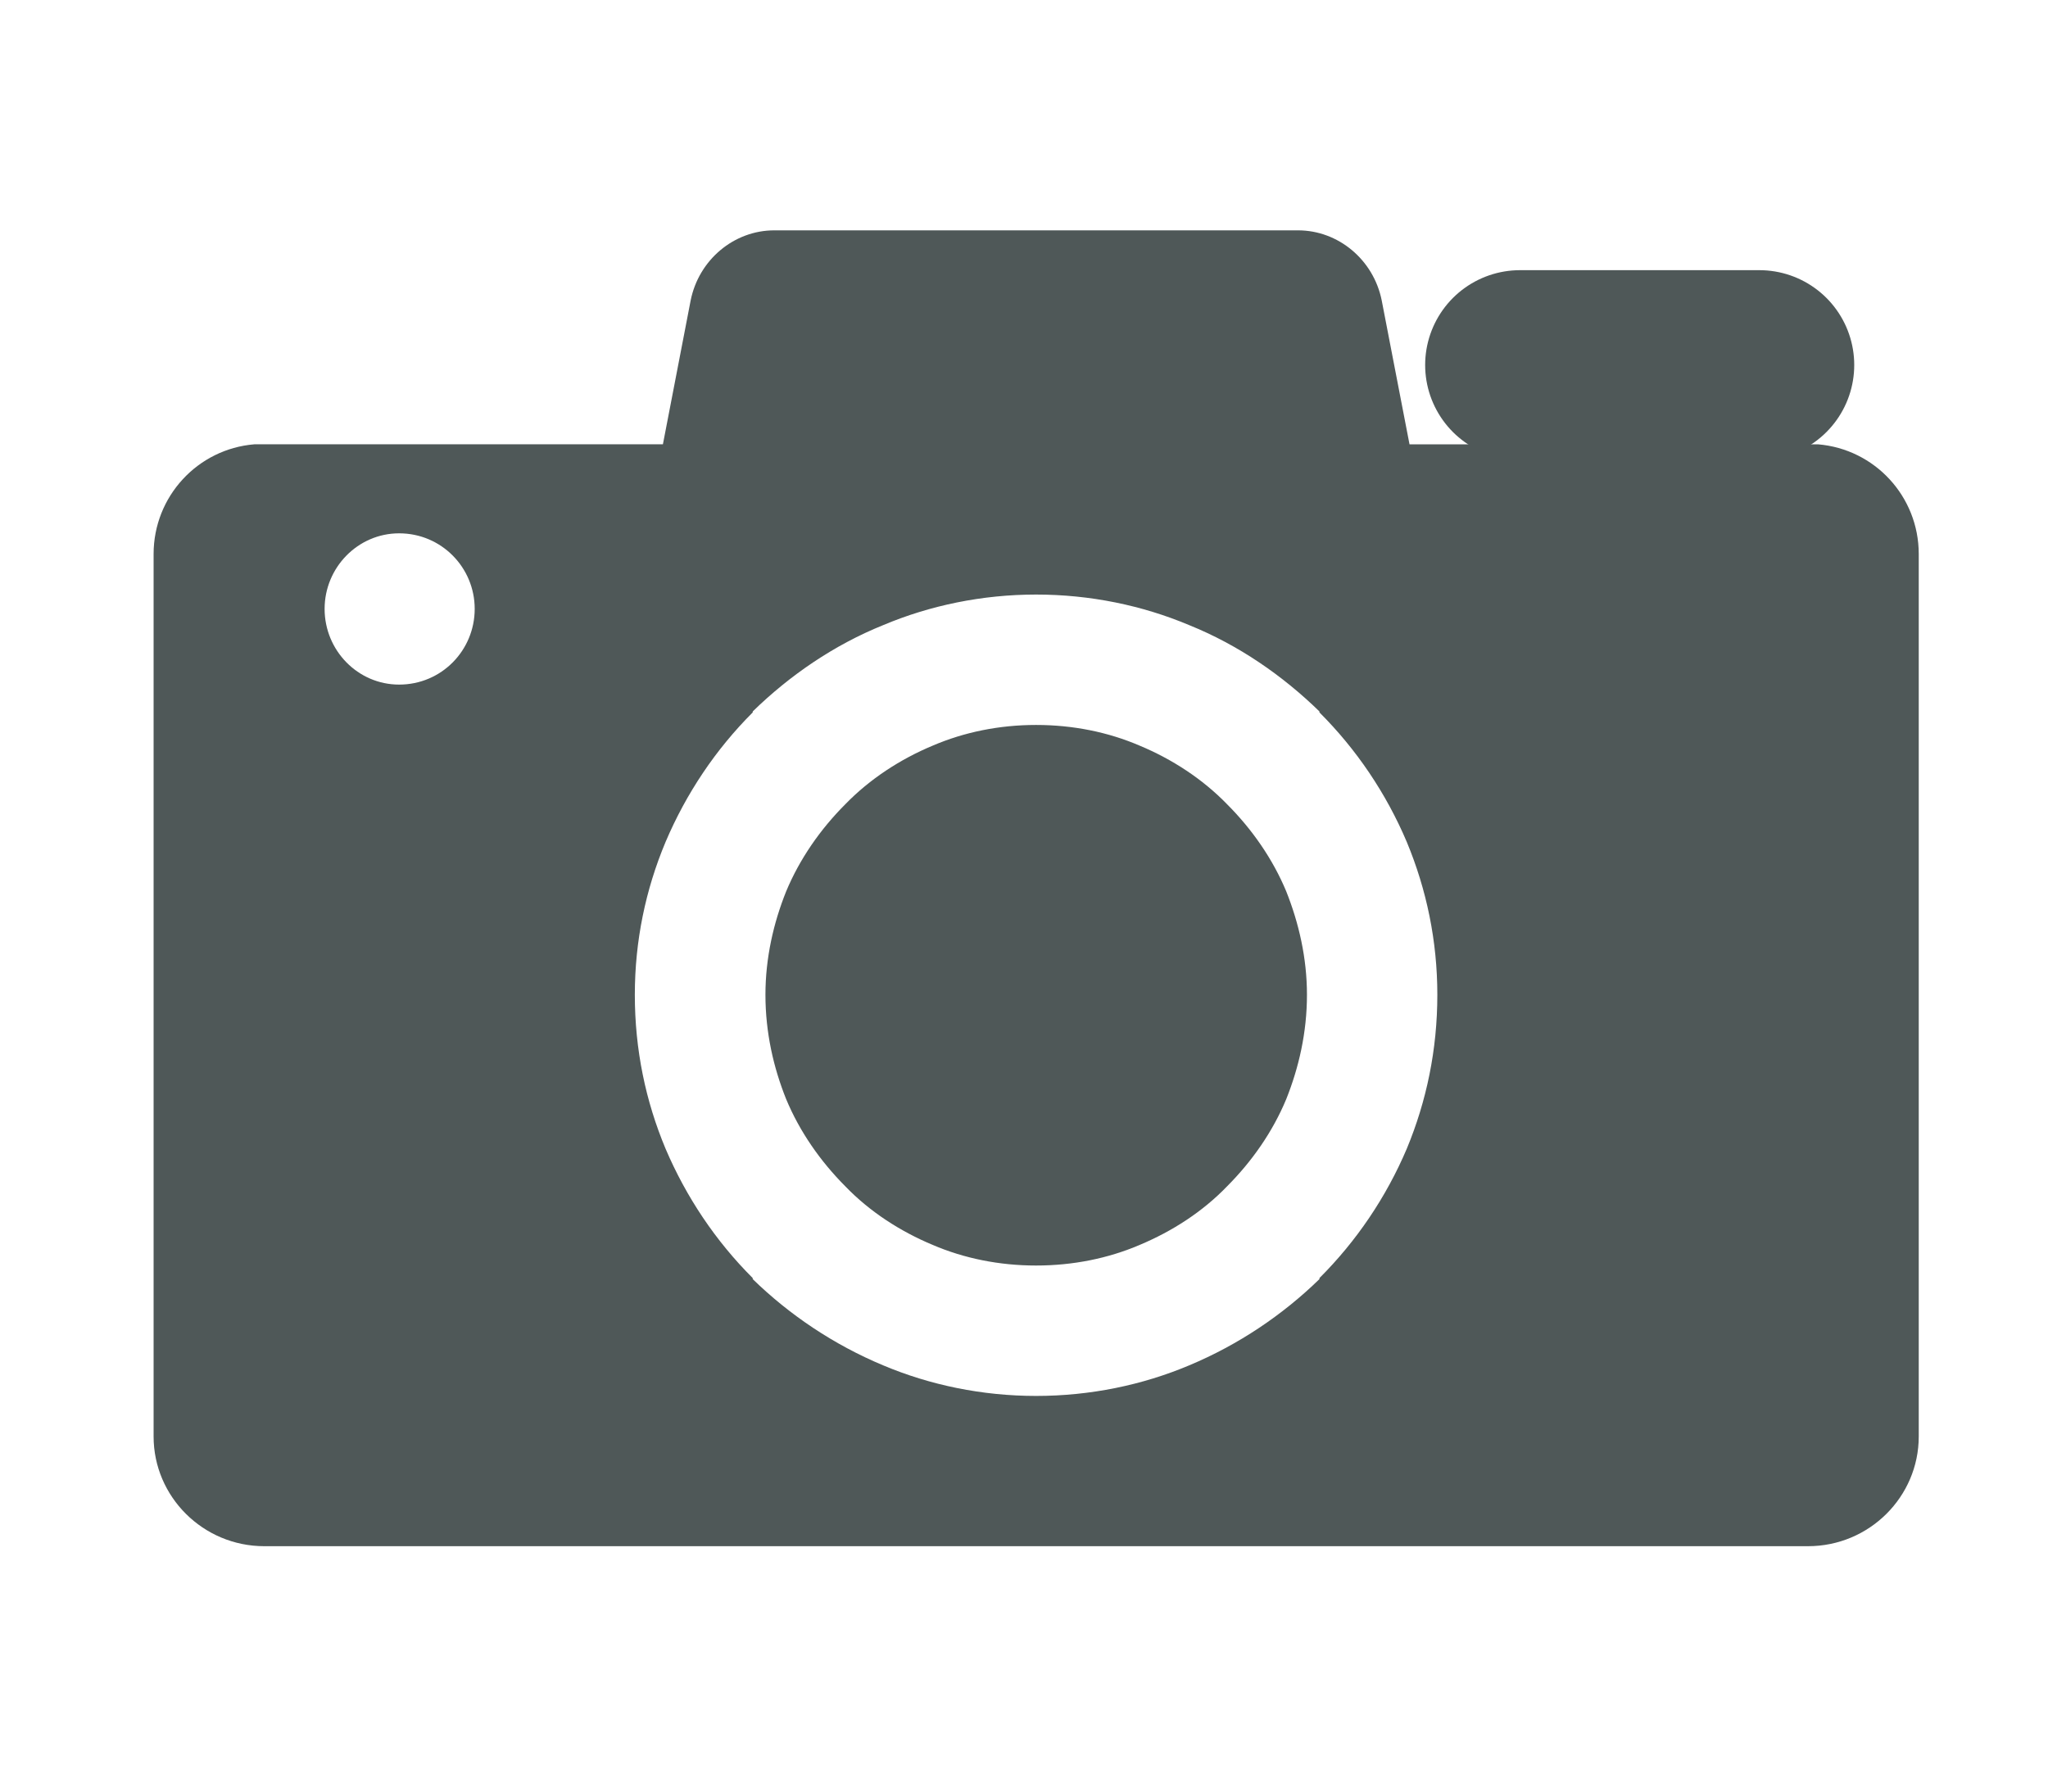 <?xml version="1.0" encoding="UTF-8"?>
<svg xmlns="http://www.w3.org/2000/svg" width="80" height="70" viewBox="0 0 80 70" fill="none">
  <path d="M47.929 31.419C46.978 30.439 45.786 29.661 44.517 29.133C43.288 28.604 41.913 28.325 40.471 28.325C39.038 28.325 37.665 28.604 36.434 29.133C35.167 29.661 33.975 30.439 33.024 31.419C32.043 32.4 31.235 33.563 30.708 34.83C30.215 36.061 29.9 37.426 29.9 38.867C29.9 40.345 30.215 41.713 30.708 42.942C31.235 44.211 32.043 45.371 33.024 46.355C33.975 47.343 35.167 48.111 36.434 48.641C37.665 49.168 39.038 49.446 40.471 49.446C41.912 49.446 43.288 49.168 44.517 48.641C45.785 48.111 46.978 47.343 47.929 46.355C48.91 45.372 49.718 44.212 50.245 42.942C50.735 41.713 51.053 40.345 51.053 38.867C51.053 37.426 50.735 36.062 50.245 34.83C49.718 33.563 48.91 32.4 47.929 31.419ZM15.591 20.838C17.245 20.838 18.543 22.176 18.543 23.79C18.543 25.413 17.245 26.748 15.591 26.748C13.978 26.748 12.68 25.413 12.68 23.79C12.68 22.176 13.978 20.838 15.591 20.838ZM40.472 23.23C42.586 23.23 44.623 23.654 46.449 24.423C48.38 25.202 50.102 26.394 51.541 27.798V27.835C52.985 29.276 54.147 30.996 54.953 32.898C55.725 34.756 56.146 36.761 56.146 38.867C56.146 41.011 55.725 43.019 54.953 44.881C54.148 46.776 52.985 48.495 51.541 49.936V49.976C50.102 51.378 48.38 52.54 46.449 53.348C44.623 54.117 42.586 54.541 40.472 54.541C38.366 54.541 36.33 54.117 34.503 53.348C32.571 52.541 30.842 51.378 29.403 49.976V49.936C27.959 48.495 26.806 46.776 25.998 44.881C25.219 43.019 24.798 41.011 24.798 38.867C24.798 36.761 25.219 34.756 25.998 32.898C26.806 30.996 27.959 29.276 29.403 27.835V27.798C30.842 26.394 32.571 25.202 34.503 24.423C36.33 23.654 38.366 23.23 40.472 23.23ZM9.932 17.36C7.722 17.542 6 19.397 6 21.646V56.125C6 58.48 7.934 60.412 10.324 60.412H70.626C73.019 60.412 74.951 58.48 74.951 56.125V21.646C74.951 19.397 73.231 17.542 71.011 17.36H55.059L53.973 11.737C53.655 10.153 52.283 9 50.703 9H40.442H30.245C28.668 9 27.297 10.153 26.979 11.737L25.895 17.359H9.932V17.36Z" fill="#4F5858"></path>
  <path d="M59.375 14.261H68.726" stroke="#4F5858" stroke-width="7.41" stroke-miterlimit="10" stroke-linecap="round" stroke-linejoin="round"></path>
</svg>
